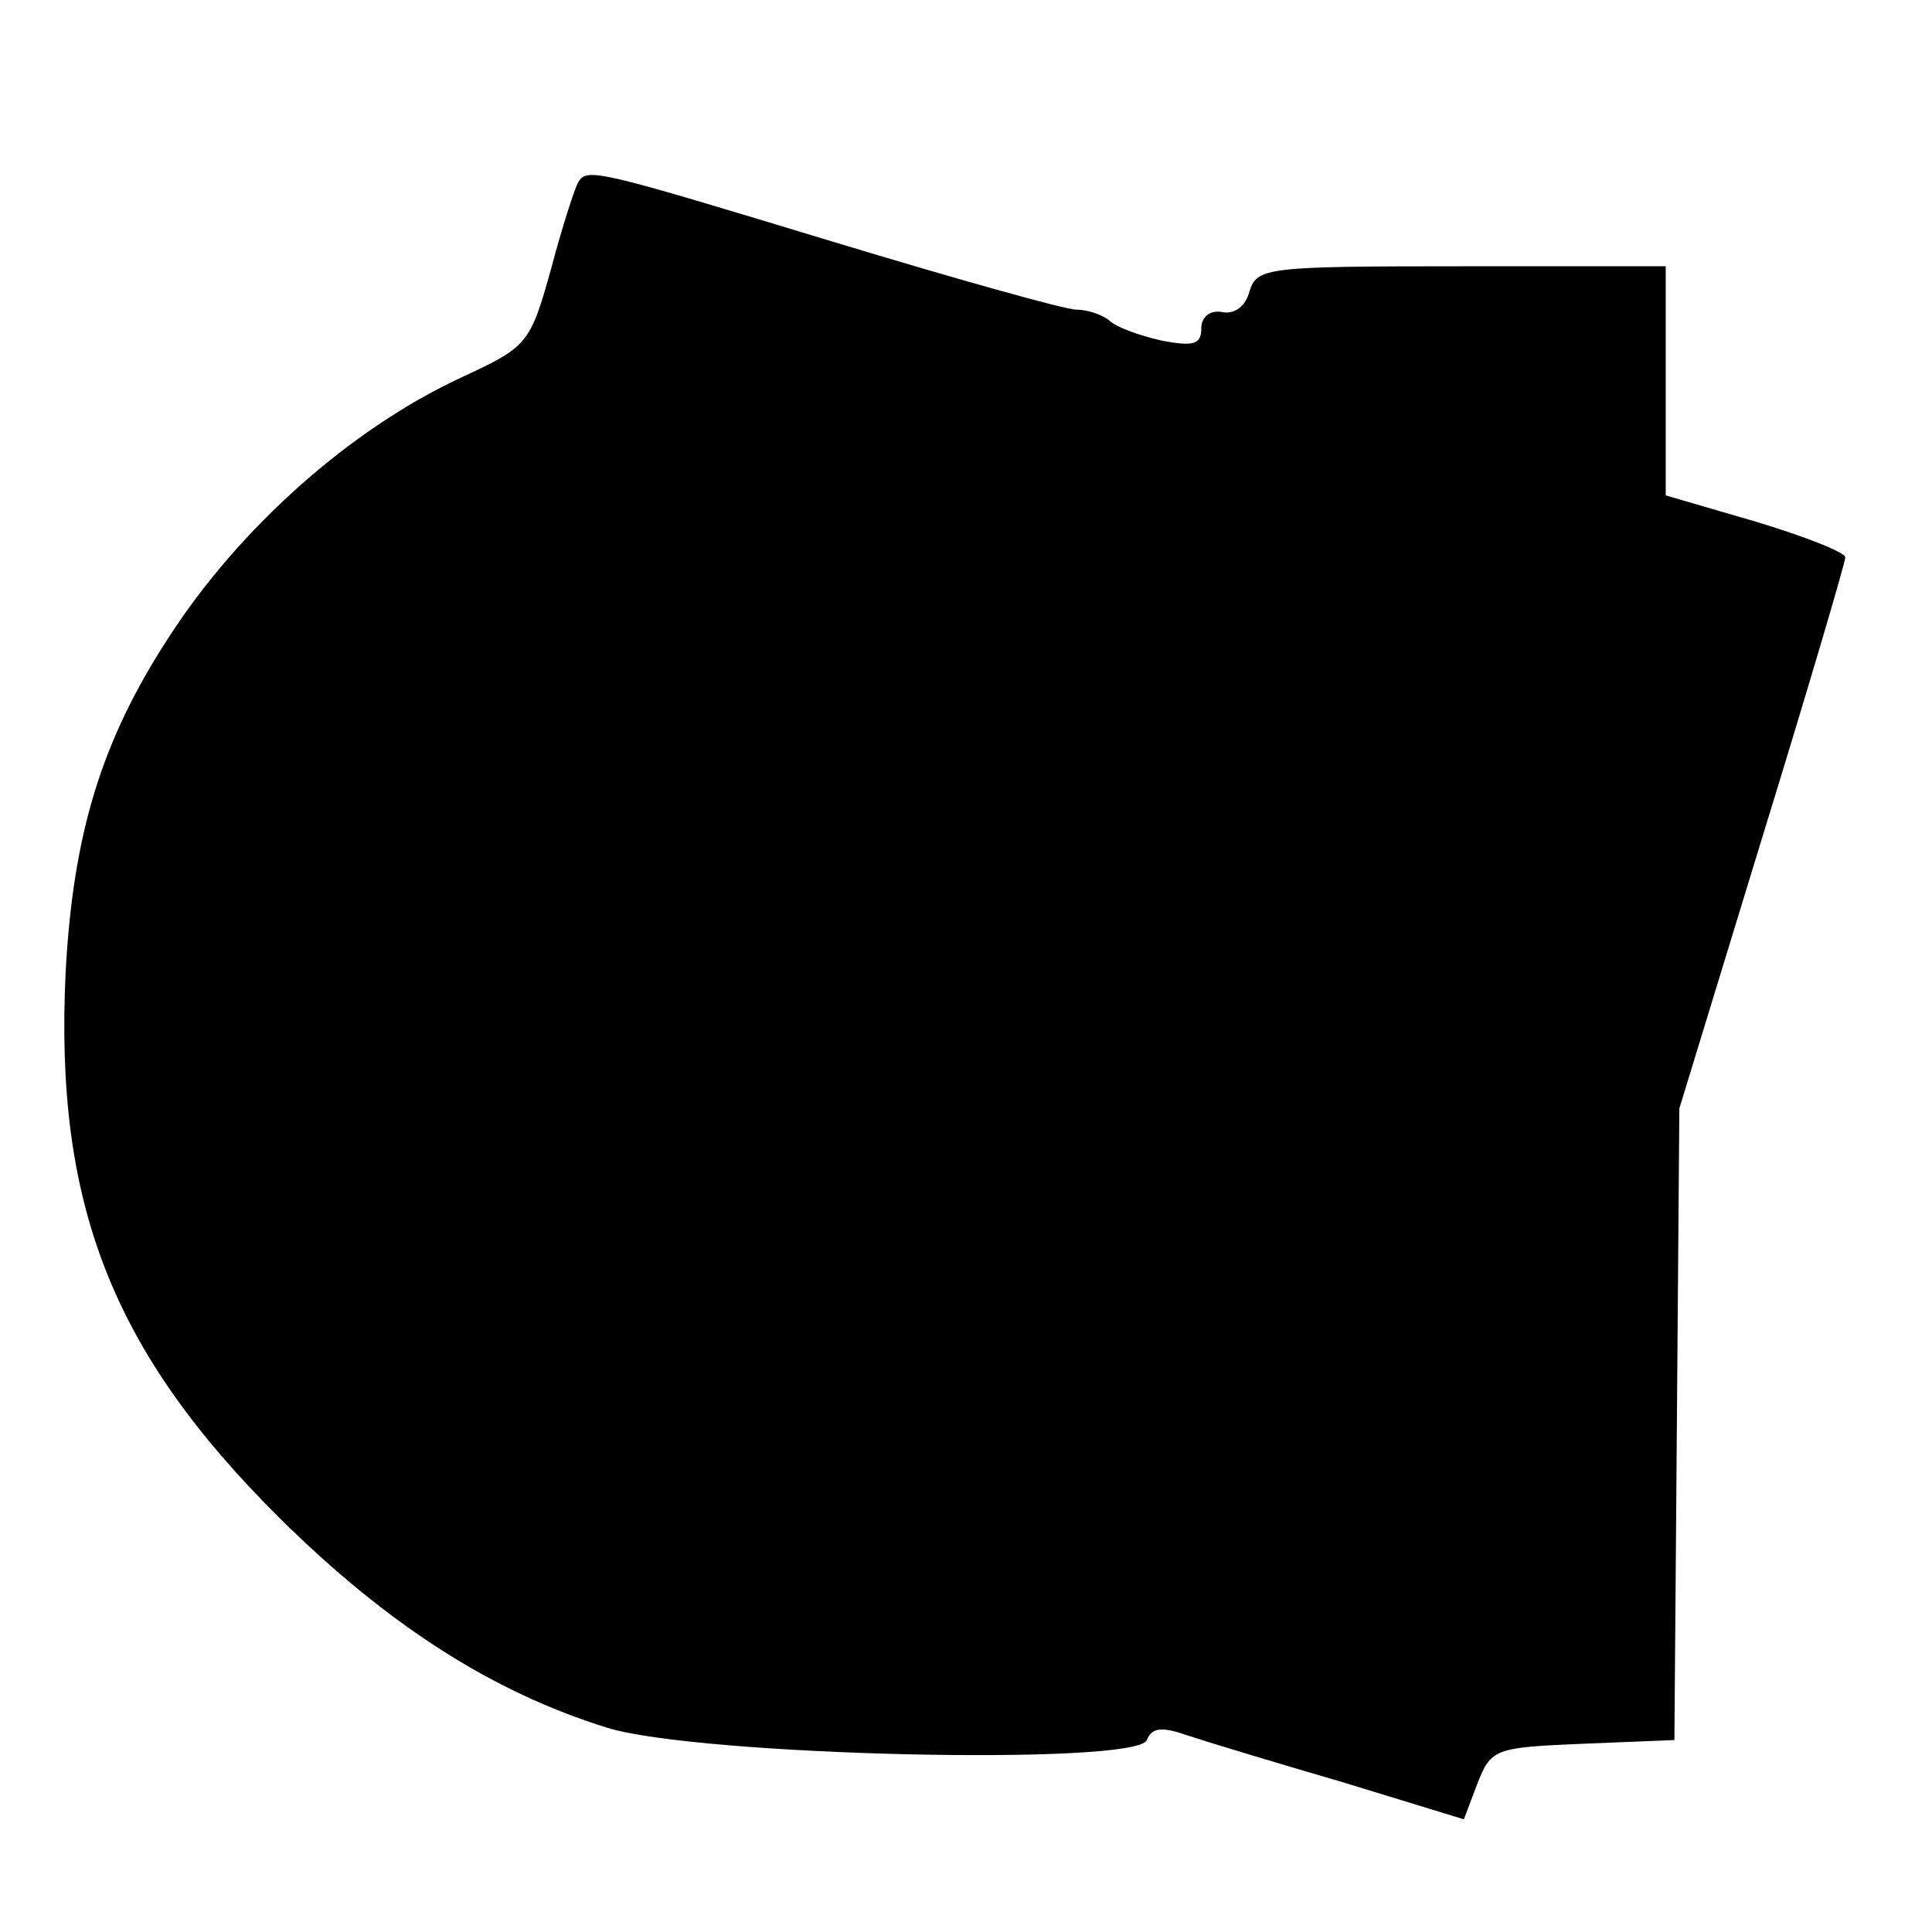 <?xml version="1.0" standalone="no"?>
<!DOCTYPE svg PUBLIC "-//W3C//DTD SVG 20010904//EN"
 "http://www.w3.org/TR/2001/REC-SVG-20010904/DTD/svg10.dtd">
<svg version="1.0" xmlns="http://www.w3.org/2000/svg"
 width="156pt" height="156pt" viewBox="0 0 156 156"
 preserveAspectRatio="xMidYMid meet">
<g transform="translate(0,156) scale(0.1,-0.1)"
fill="#000000" stroke="none">
<path d="M467 1413 c-3 -5 -13 -36 -22 -70 -17 -61 -19 -63 -73 -88 -88 -41
-178 -120 -236 -210 -54 -83 -77 -158 -83 -270 -9 -187 37 -306 173 -441 87
-86 171 -140 264 -169 74 -23 428 -31 436 -10 4 10 12 11 32 4 15 -5 71 -22
126 -38 l98 -30 11 29 c11 28 14 29 85 32 l74 3 2 255 2 255 67 219 c37 120
67 222 67 226 0 4 -33 17 -73 29 l-72 21 0 93 0 92 -165 0 c-157 0 -165 -1
-171 -20 -3 -12 -12 -19 -22 -17 -10 2 -17 -4 -17 -13 0 -13 -6 -15 -32 -10
-18 4 -37 11 -42 16 -6 5 -18 9 -27 9 -9 0 -98 25 -197 55 -188 57 -198 60
-205 48z"/>
</g>
</svg>
